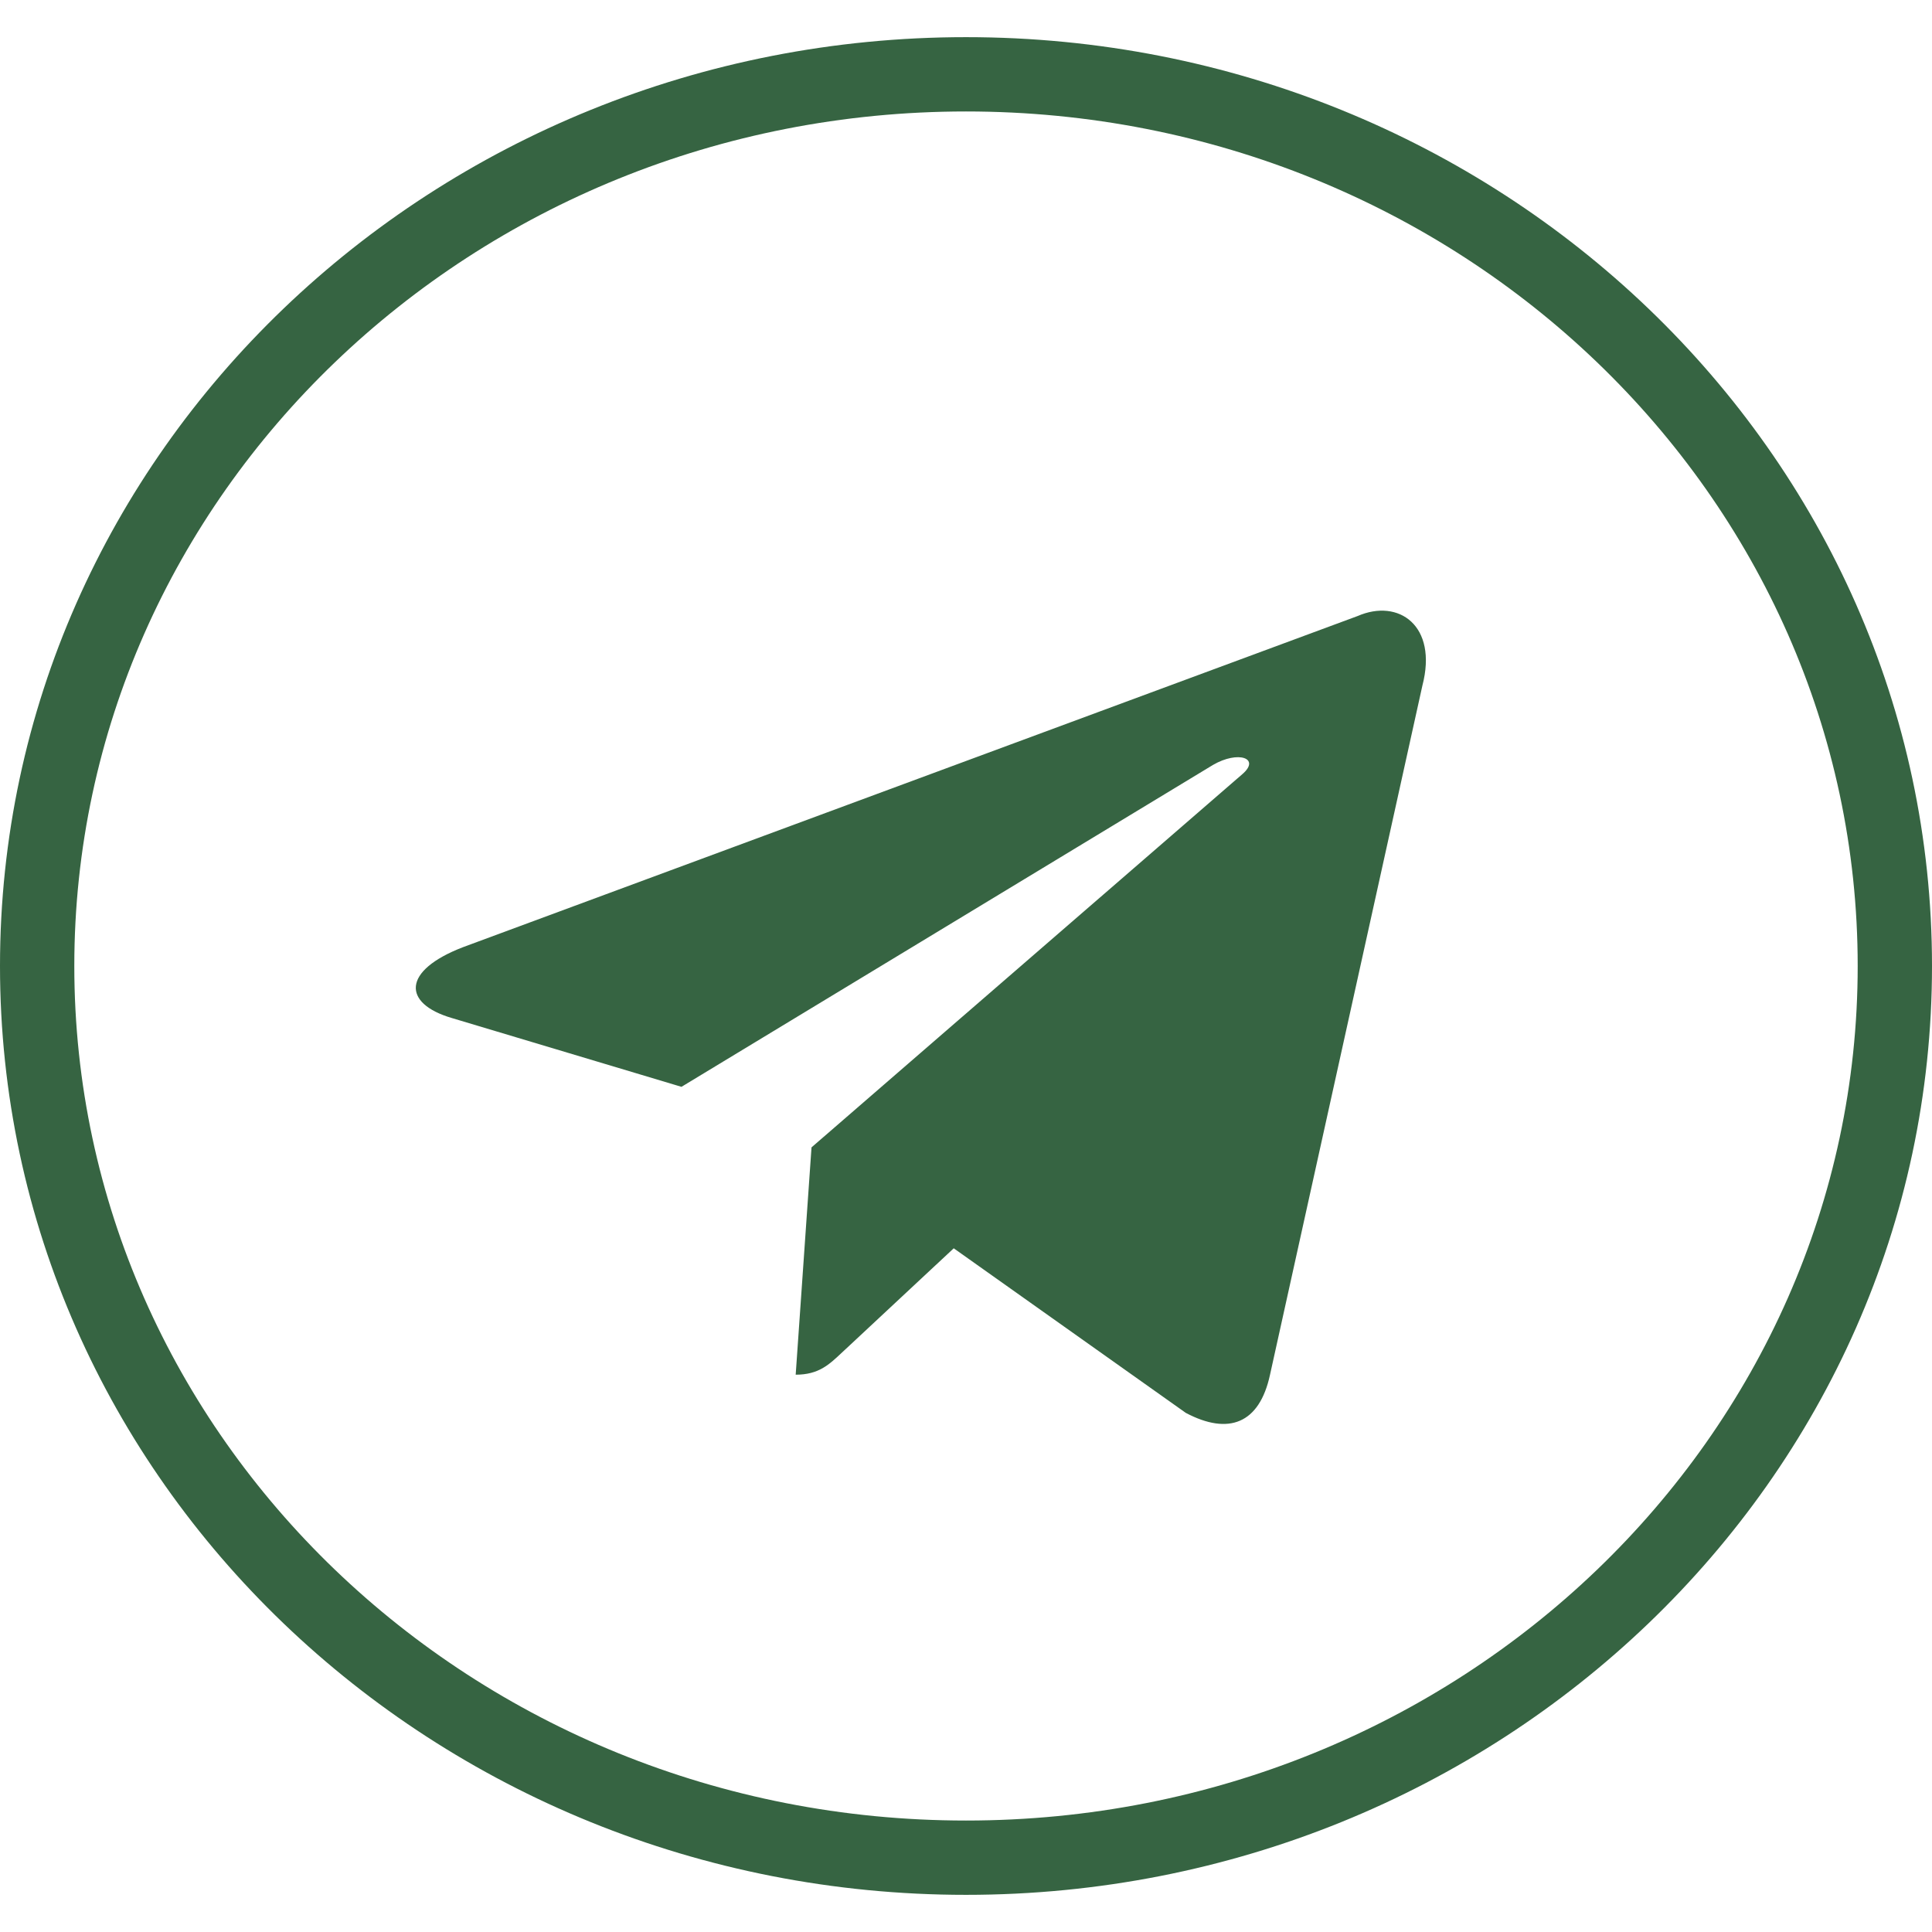<?xml version="1.0" encoding="UTF-8"?> <svg xmlns="http://www.w3.org/2000/svg" width="26" height="26" viewBox="0 0 26 26" fill="none"><path d="M13 0.5C20.16 0.5 26 6.077 26 13C26 19.923 20.16 25.5 13 25.5C5.84 25.5 0 19.923 0 13C0 6.077 5.84 0.5 13 0.5ZM13 1.5C6.353 1.5 1 6.668 1 13C1 19.332 6.353 24.5 13 24.5C19.647 24.5 25 19.332 25 13C25 6.668 19.647 1.5 13 1.5ZM18.271 8.29C18.821 8.051 19.352 8.418 19.142 9.226L17.091 18.502C16.948 19.161 16.533 19.318 15.958 19.014L12.835 16.799L11.333 18.2C11.159 18.363 11.02 18.5 10.708 18.5L10.921 15.441L16.717 10.42C16.971 10.203 16.662 10.097 16.324 10.294L9.171 14.626L6.08 13.7C5.413 13.504 5.409 13.063 6.23 12.747L18.271 8.29Z" fill="#366442"></path></svg> 